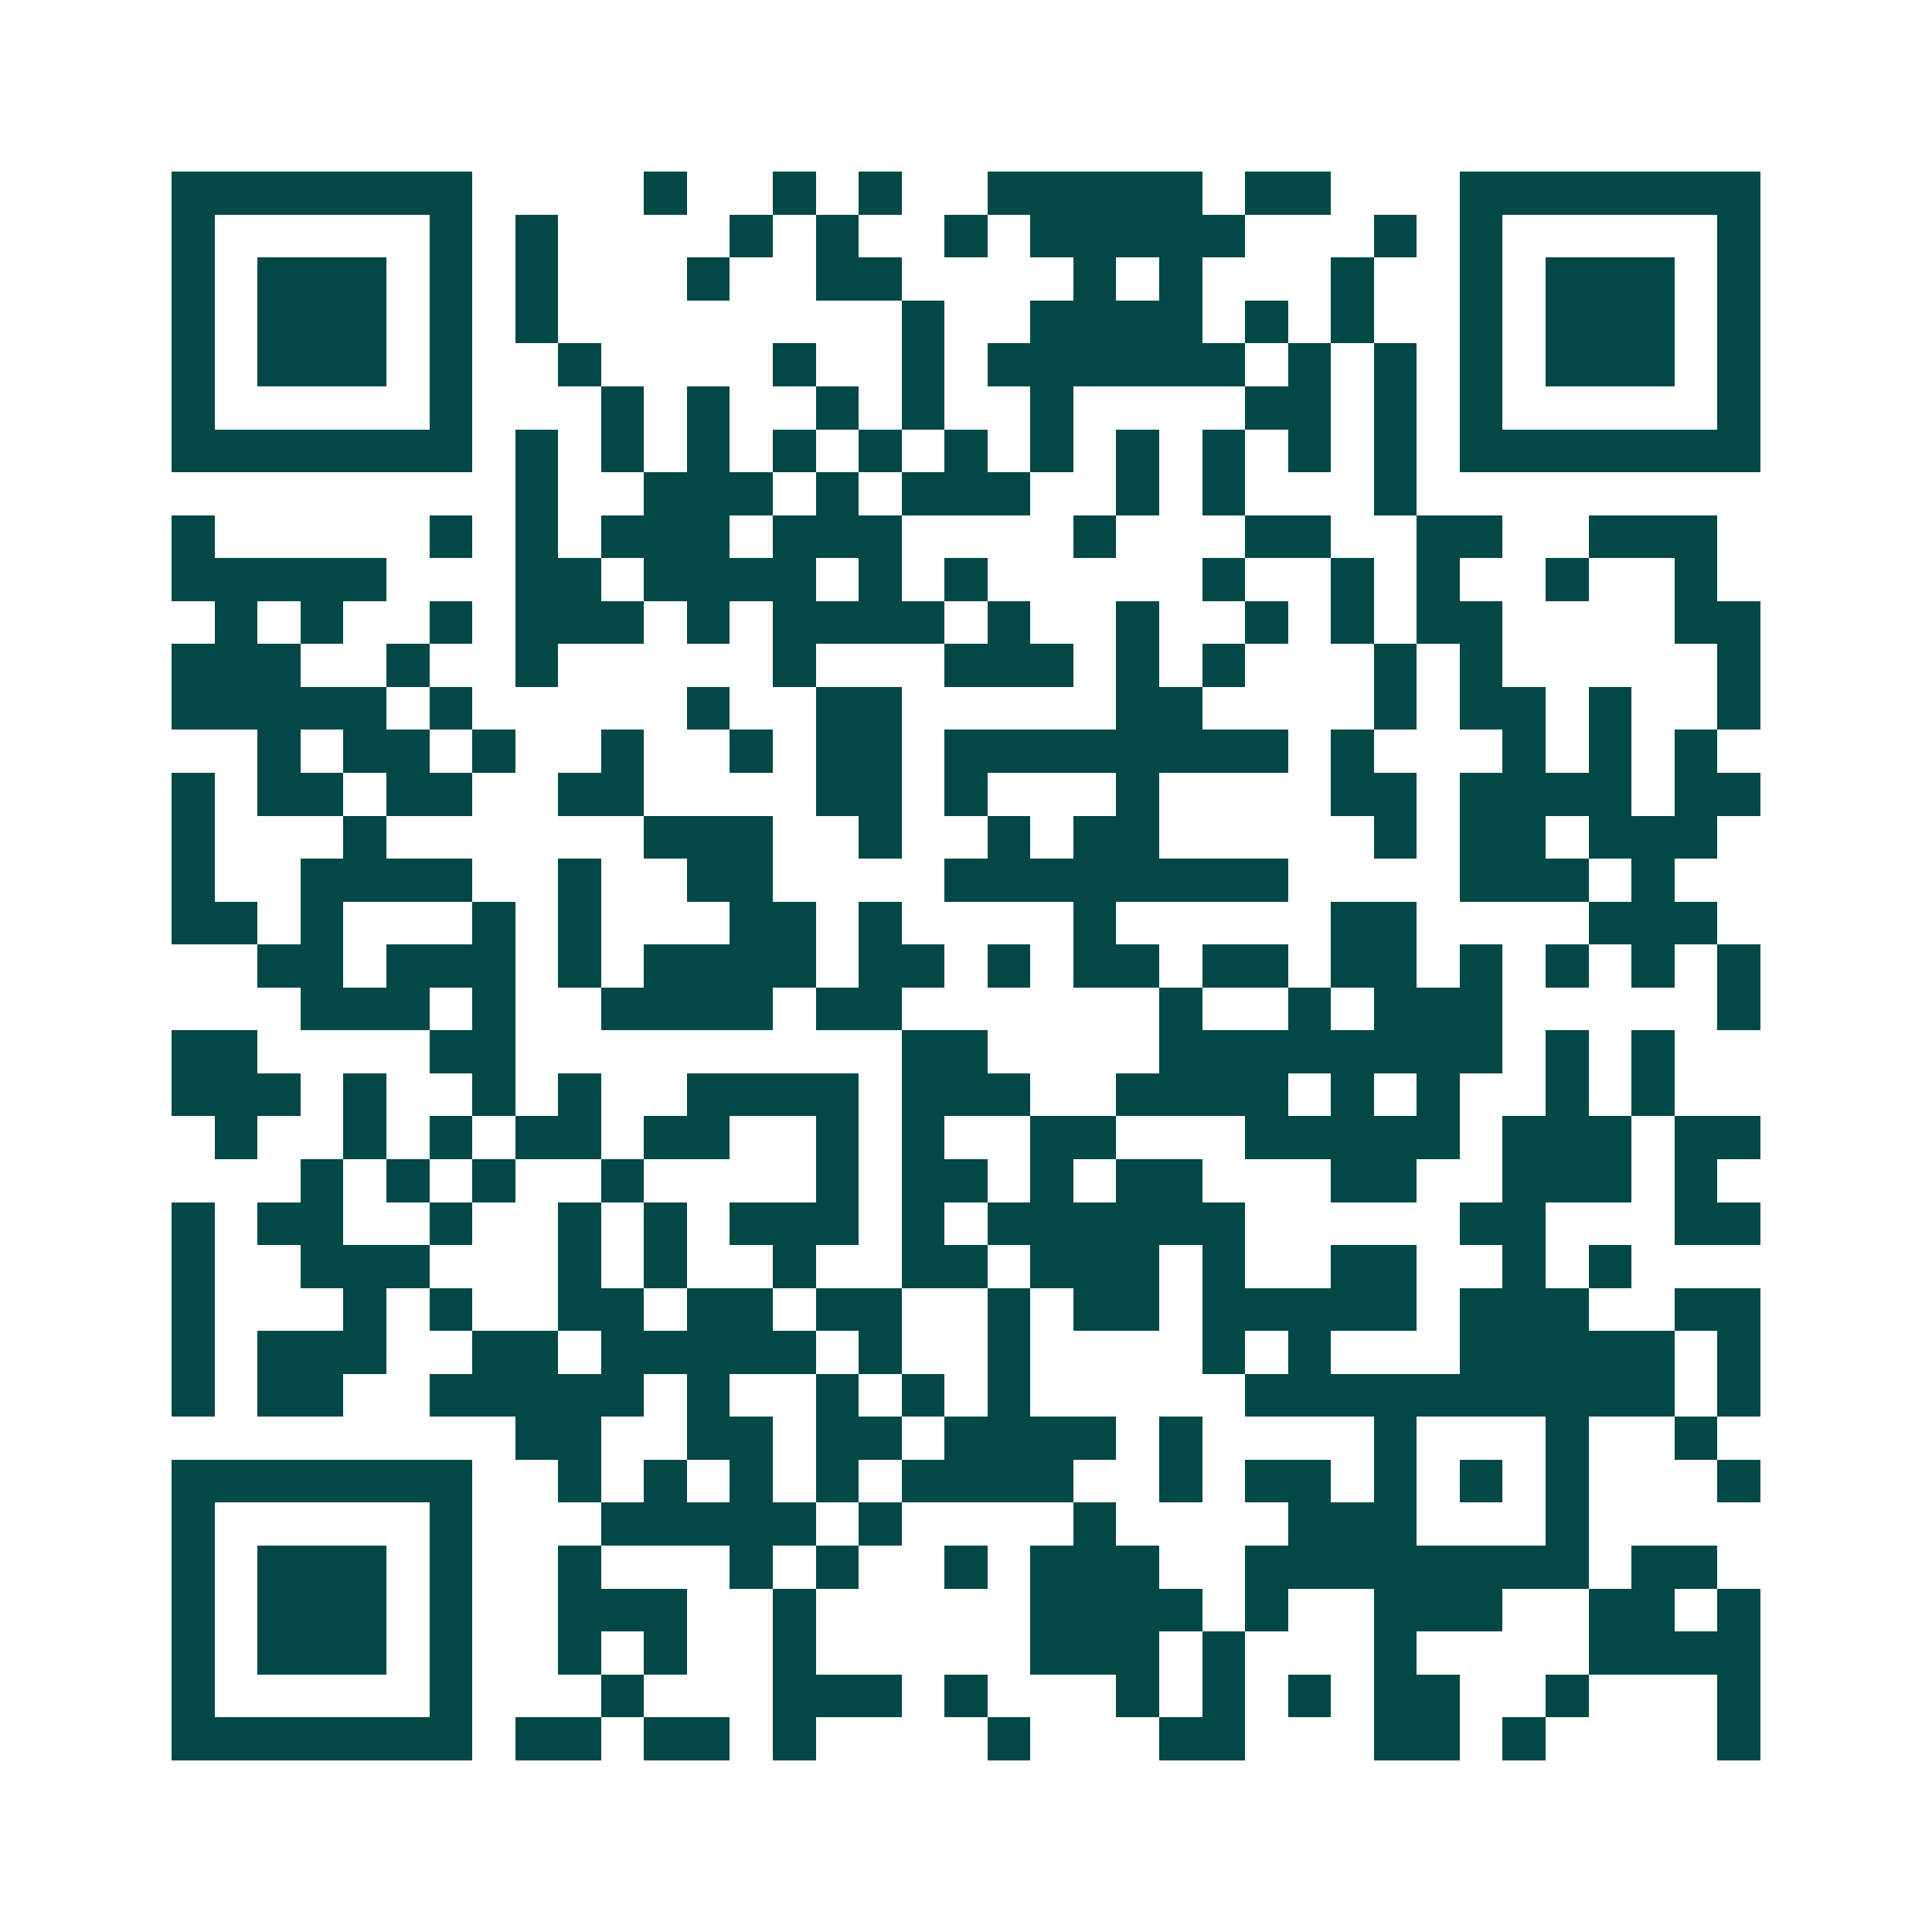 <svg xmlns="http://www.w3.org/2000/svg" width="200" height="200" viewBox="0 0 45 45" shape-rendering="crispEdges"><path fill="#ffffff" d="M0 0h45v45H0z"/><path stroke="#014847" d="M4 4.5h7m4 0h1m2 0h1m1 0h1m2 0h5m1 0h2m3 0h7M4 5.5h1m5 0h1m1 0h1m4 0h1m1 0h1m2 0h1m1 0h5m3 0h1m1 0h1m5 0h1M4 6.5h1m1 0h3m1 0h1m1 0h1m3 0h1m2 0h2m4 0h1m1 0h1m3 0h1m2 0h1m1 0h3m1 0h1M4 7.5h1m1 0h3m1 0h1m1 0h1m8 0h1m2 0h4m1 0h1m1 0h1m2 0h1m1 0h3m1 0h1M4 8.5h1m1 0h3m1 0h1m2 0h1m4 0h1m2 0h1m1 0h6m1 0h1m1 0h1m1 0h1m1 0h3m1 0h1M4 9.5h1m5 0h1m3 0h1m1 0h1m2 0h1m1 0h1m2 0h1m4 0h2m1 0h1m1 0h1m5 0h1M4 10.5h7m1 0h1m1 0h1m1 0h1m1 0h1m1 0h1m1 0h1m1 0h1m1 0h1m1 0h1m1 0h1m1 0h1m1 0h7M12 11.5h1m2 0h3m1 0h1m1 0h3m2 0h1m1 0h1m3 0h1M4 12.5h1m5 0h1m1 0h1m1 0h3m1 0h3m4 0h1m3 0h2m2 0h2m2 0h3M4 13.5h5m3 0h2m1 0h4m1 0h1m1 0h1m5 0h1m2 0h1m1 0h1m2 0h1m2 0h1M5 14.5h1m1 0h1m2 0h1m1 0h3m1 0h1m1 0h4m1 0h1m2 0h1m2 0h1m1 0h1m1 0h2m4 0h2M4 15.5h3m2 0h1m2 0h1m5 0h1m3 0h3m1 0h1m1 0h1m3 0h1m1 0h1m5 0h1M4 16.5h5m1 0h1m5 0h1m2 0h2m5 0h2m4 0h1m1 0h2m1 0h1m2 0h1M6 17.5h1m1 0h2m1 0h1m2 0h1m2 0h1m1 0h2m1 0h8m1 0h1m3 0h1m1 0h1m1 0h1M4 18.5h1m1 0h2m1 0h2m2 0h2m4 0h2m1 0h1m3 0h1m4 0h2m1 0h4m1 0h2M4 19.5h1m3 0h1m6 0h3m2 0h1m2 0h1m1 0h2m5 0h1m1 0h2m1 0h3M4 20.5h1m2 0h4m2 0h1m2 0h2m4 0h8m4 0h3m1 0h1M4 21.5h2m1 0h1m3 0h1m1 0h1m3 0h2m1 0h1m4 0h1m5 0h2m4 0h3M6 22.5h2m1 0h3m1 0h1m1 0h4m1 0h2m1 0h1m1 0h2m1 0h2m1 0h2m1 0h1m1 0h1m1 0h1m1 0h1M7 23.5h3m1 0h1m2 0h4m1 0h2m6 0h1m2 0h1m1 0h3m5 0h1M4 24.5h2m4 0h2m9 0h2m4 0h8m1 0h1m1 0h1M4 25.5h3m1 0h1m2 0h1m1 0h1m2 0h4m1 0h3m2 0h4m1 0h1m1 0h1m2 0h1m1 0h1M5 26.5h1m2 0h1m1 0h1m1 0h2m1 0h2m2 0h1m1 0h1m2 0h2m3 0h5m1 0h3m1 0h2M7 27.5h1m1 0h1m1 0h1m2 0h1m4 0h1m1 0h2m1 0h1m1 0h2m3 0h2m2 0h3m1 0h1M4 28.5h1m1 0h2m2 0h1m2 0h1m1 0h1m1 0h3m1 0h1m1 0h6m5 0h2m3 0h2M4 29.5h1m2 0h3m3 0h1m1 0h1m2 0h1m2 0h2m1 0h3m1 0h1m2 0h2m2 0h1m1 0h1M4 30.5h1m3 0h1m1 0h1m2 0h2m1 0h2m1 0h2m2 0h1m1 0h2m1 0h5m1 0h3m2 0h2M4 31.5h1m1 0h3m2 0h2m1 0h5m1 0h1m2 0h1m4 0h1m1 0h1m3 0h5m1 0h1M4 32.5h1m1 0h2m2 0h5m1 0h1m2 0h1m1 0h1m1 0h1m5 0h10m1 0h1M12 33.5h2m2 0h2m1 0h2m1 0h4m1 0h1m4 0h1m3 0h1m2 0h1M4 34.5h7m2 0h1m1 0h1m1 0h1m1 0h1m1 0h4m2 0h1m1 0h2m1 0h1m1 0h1m1 0h1m3 0h1M4 35.5h1m5 0h1m3 0h5m1 0h1m4 0h1m4 0h3m3 0h1M4 36.5h1m1 0h3m1 0h1m2 0h1m3 0h1m1 0h1m2 0h1m1 0h3m2 0h8m1 0h2M4 37.5h1m1 0h3m1 0h1m2 0h3m2 0h1m5 0h4m1 0h1m2 0h3m2 0h2m1 0h1M4 38.5h1m1 0h3m1 0h1m2 0h1m1 0h1m2 0h1m5 0h3m1 0h1m3 0h1m4 0h4M4 39.5h1m5 0h1m3 0h1m3 0h3m1 0h1m3 0h1m1 0h1m1 0h1m1 0h2m2 0h1m3 0h1M4 40.5h7m1 0h2m1 0h2m1 0h1m4 0h1m3 0h2m3 0h2m1 0h1m4 0h1"/></svg>
